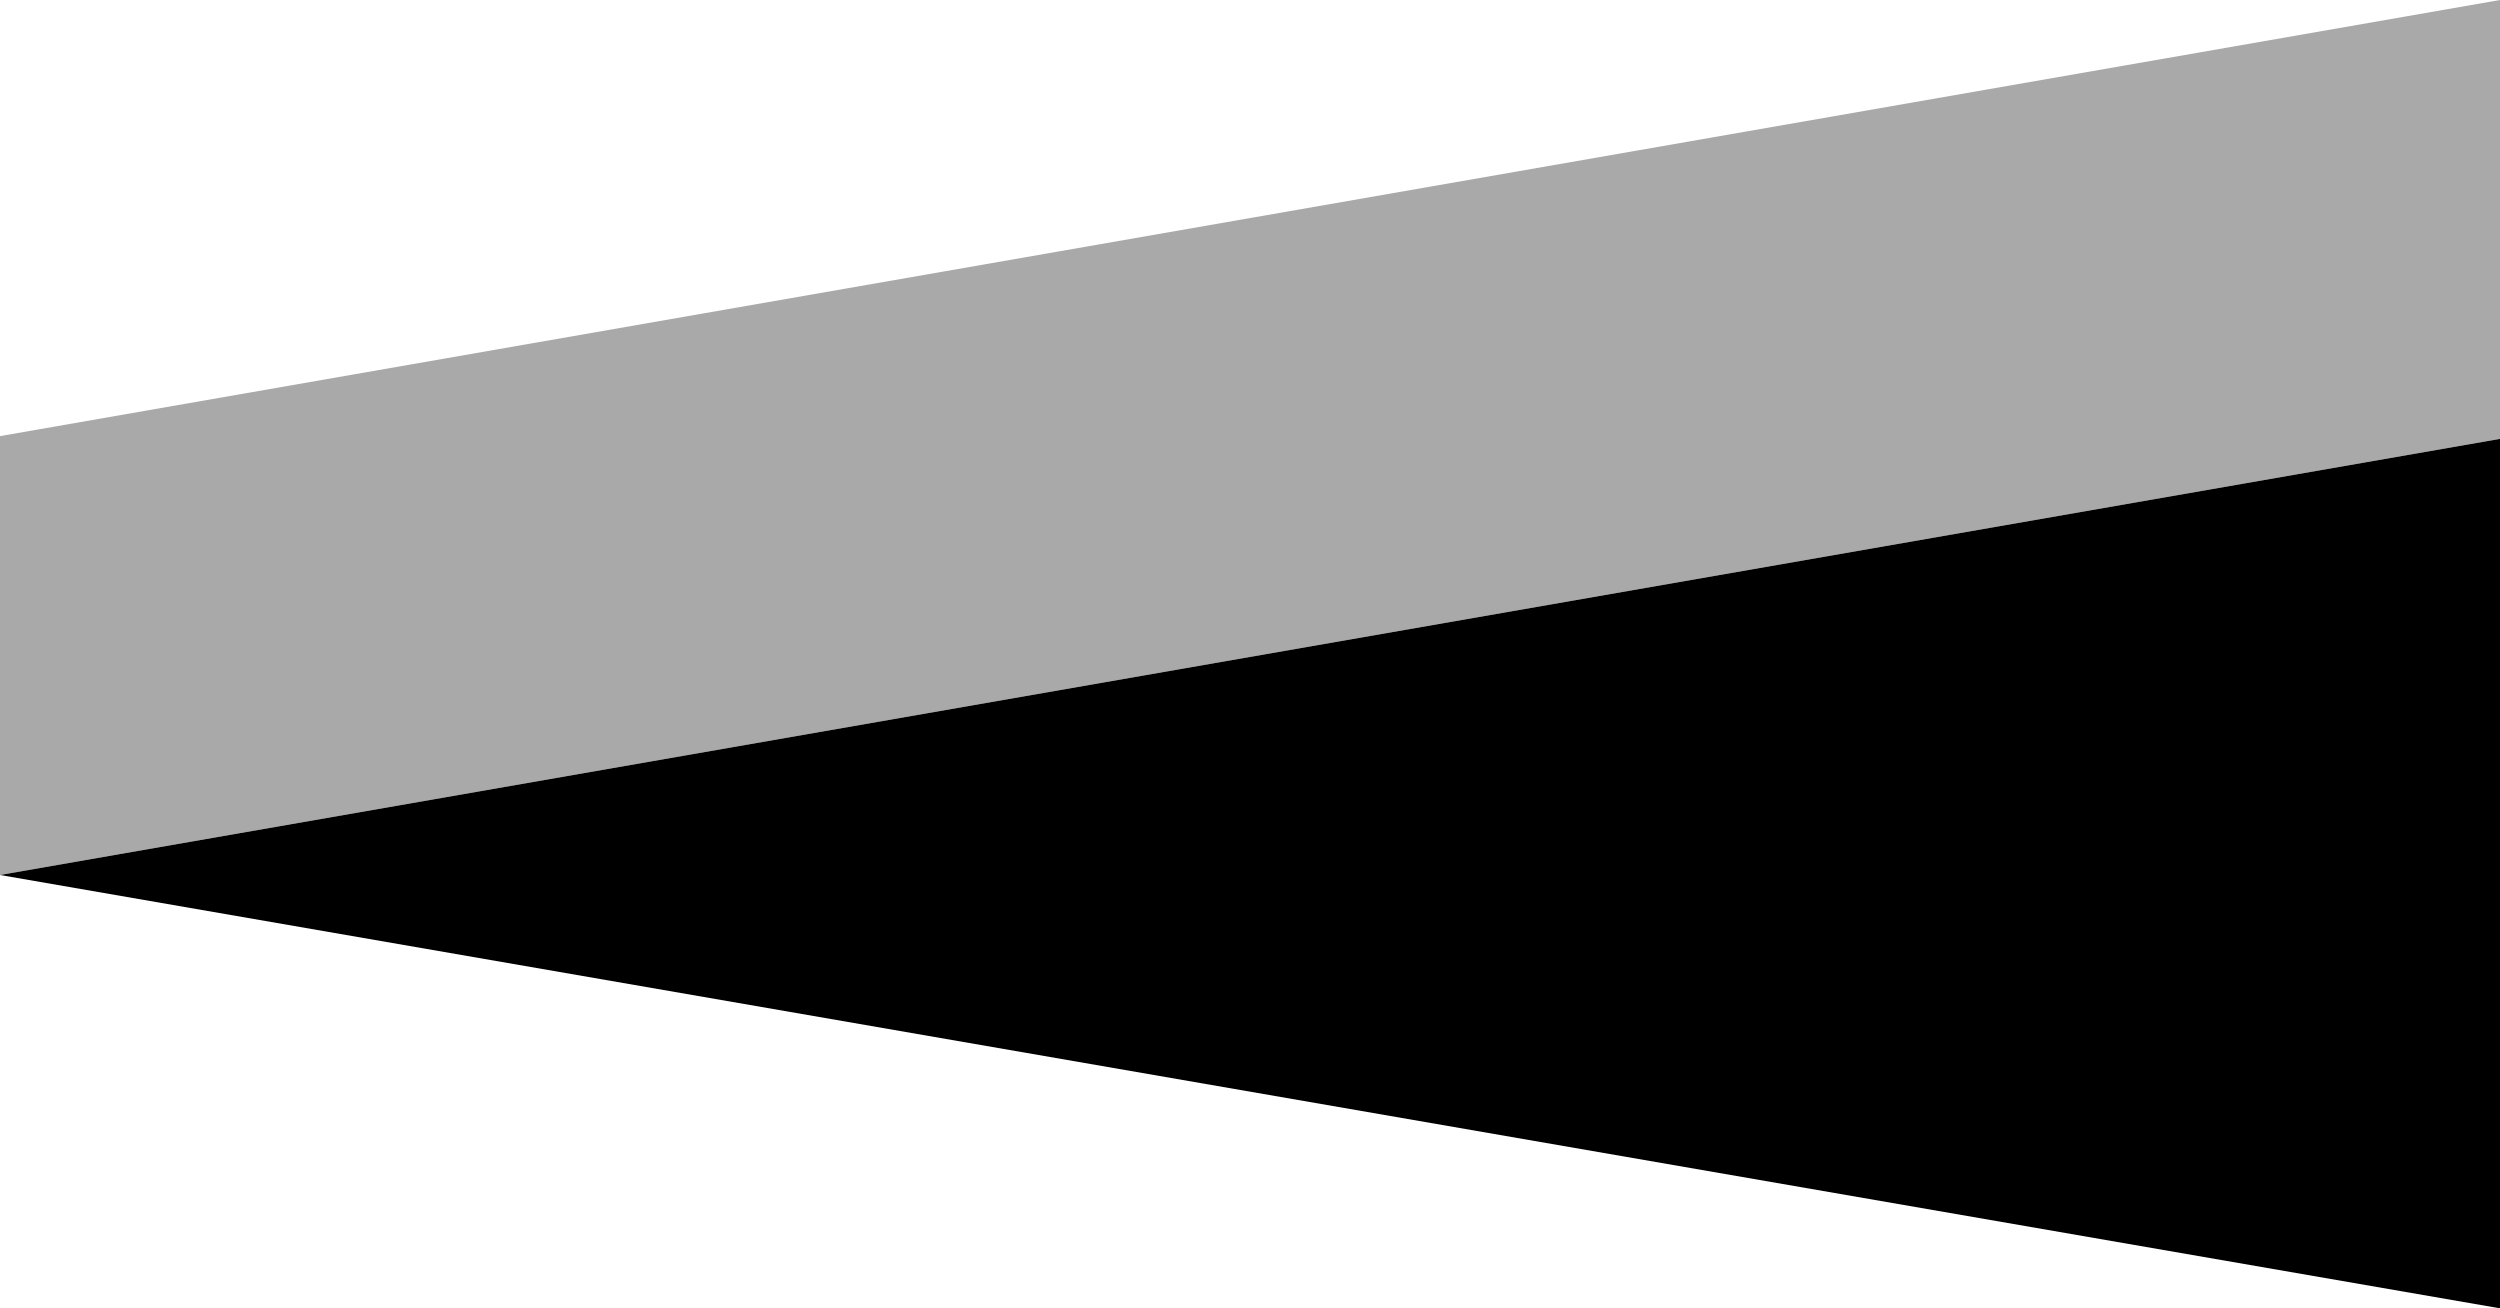 <?xml version="1.0" encoding="UTF-8" standalone="no"?>
<svg xmlns:xlink="http://www.w3.org/1999/xlink" height="23.55px" width="45.0px" xmlns="http://www.w3.org/2000/svg">
  <g transform="matrix(1.0, 0.0, 0.0, 1.0, 22.5, 11.75)">
    <path d="M-22.5 -3.9 L22.5 -11.75 22.5 -3.85 -22.5 4.0 -22.5 -3.9" fill="#a9a9aa" fill-rule="evenodd" stroke="none"/>
    <path d="M22.5 -3.85 L22.5 11.8 -22.5 4.0 22.5 -3.85" fill="#000000" fill-rule="evenodd" stroke="none"/>
  </g>
</svg>
